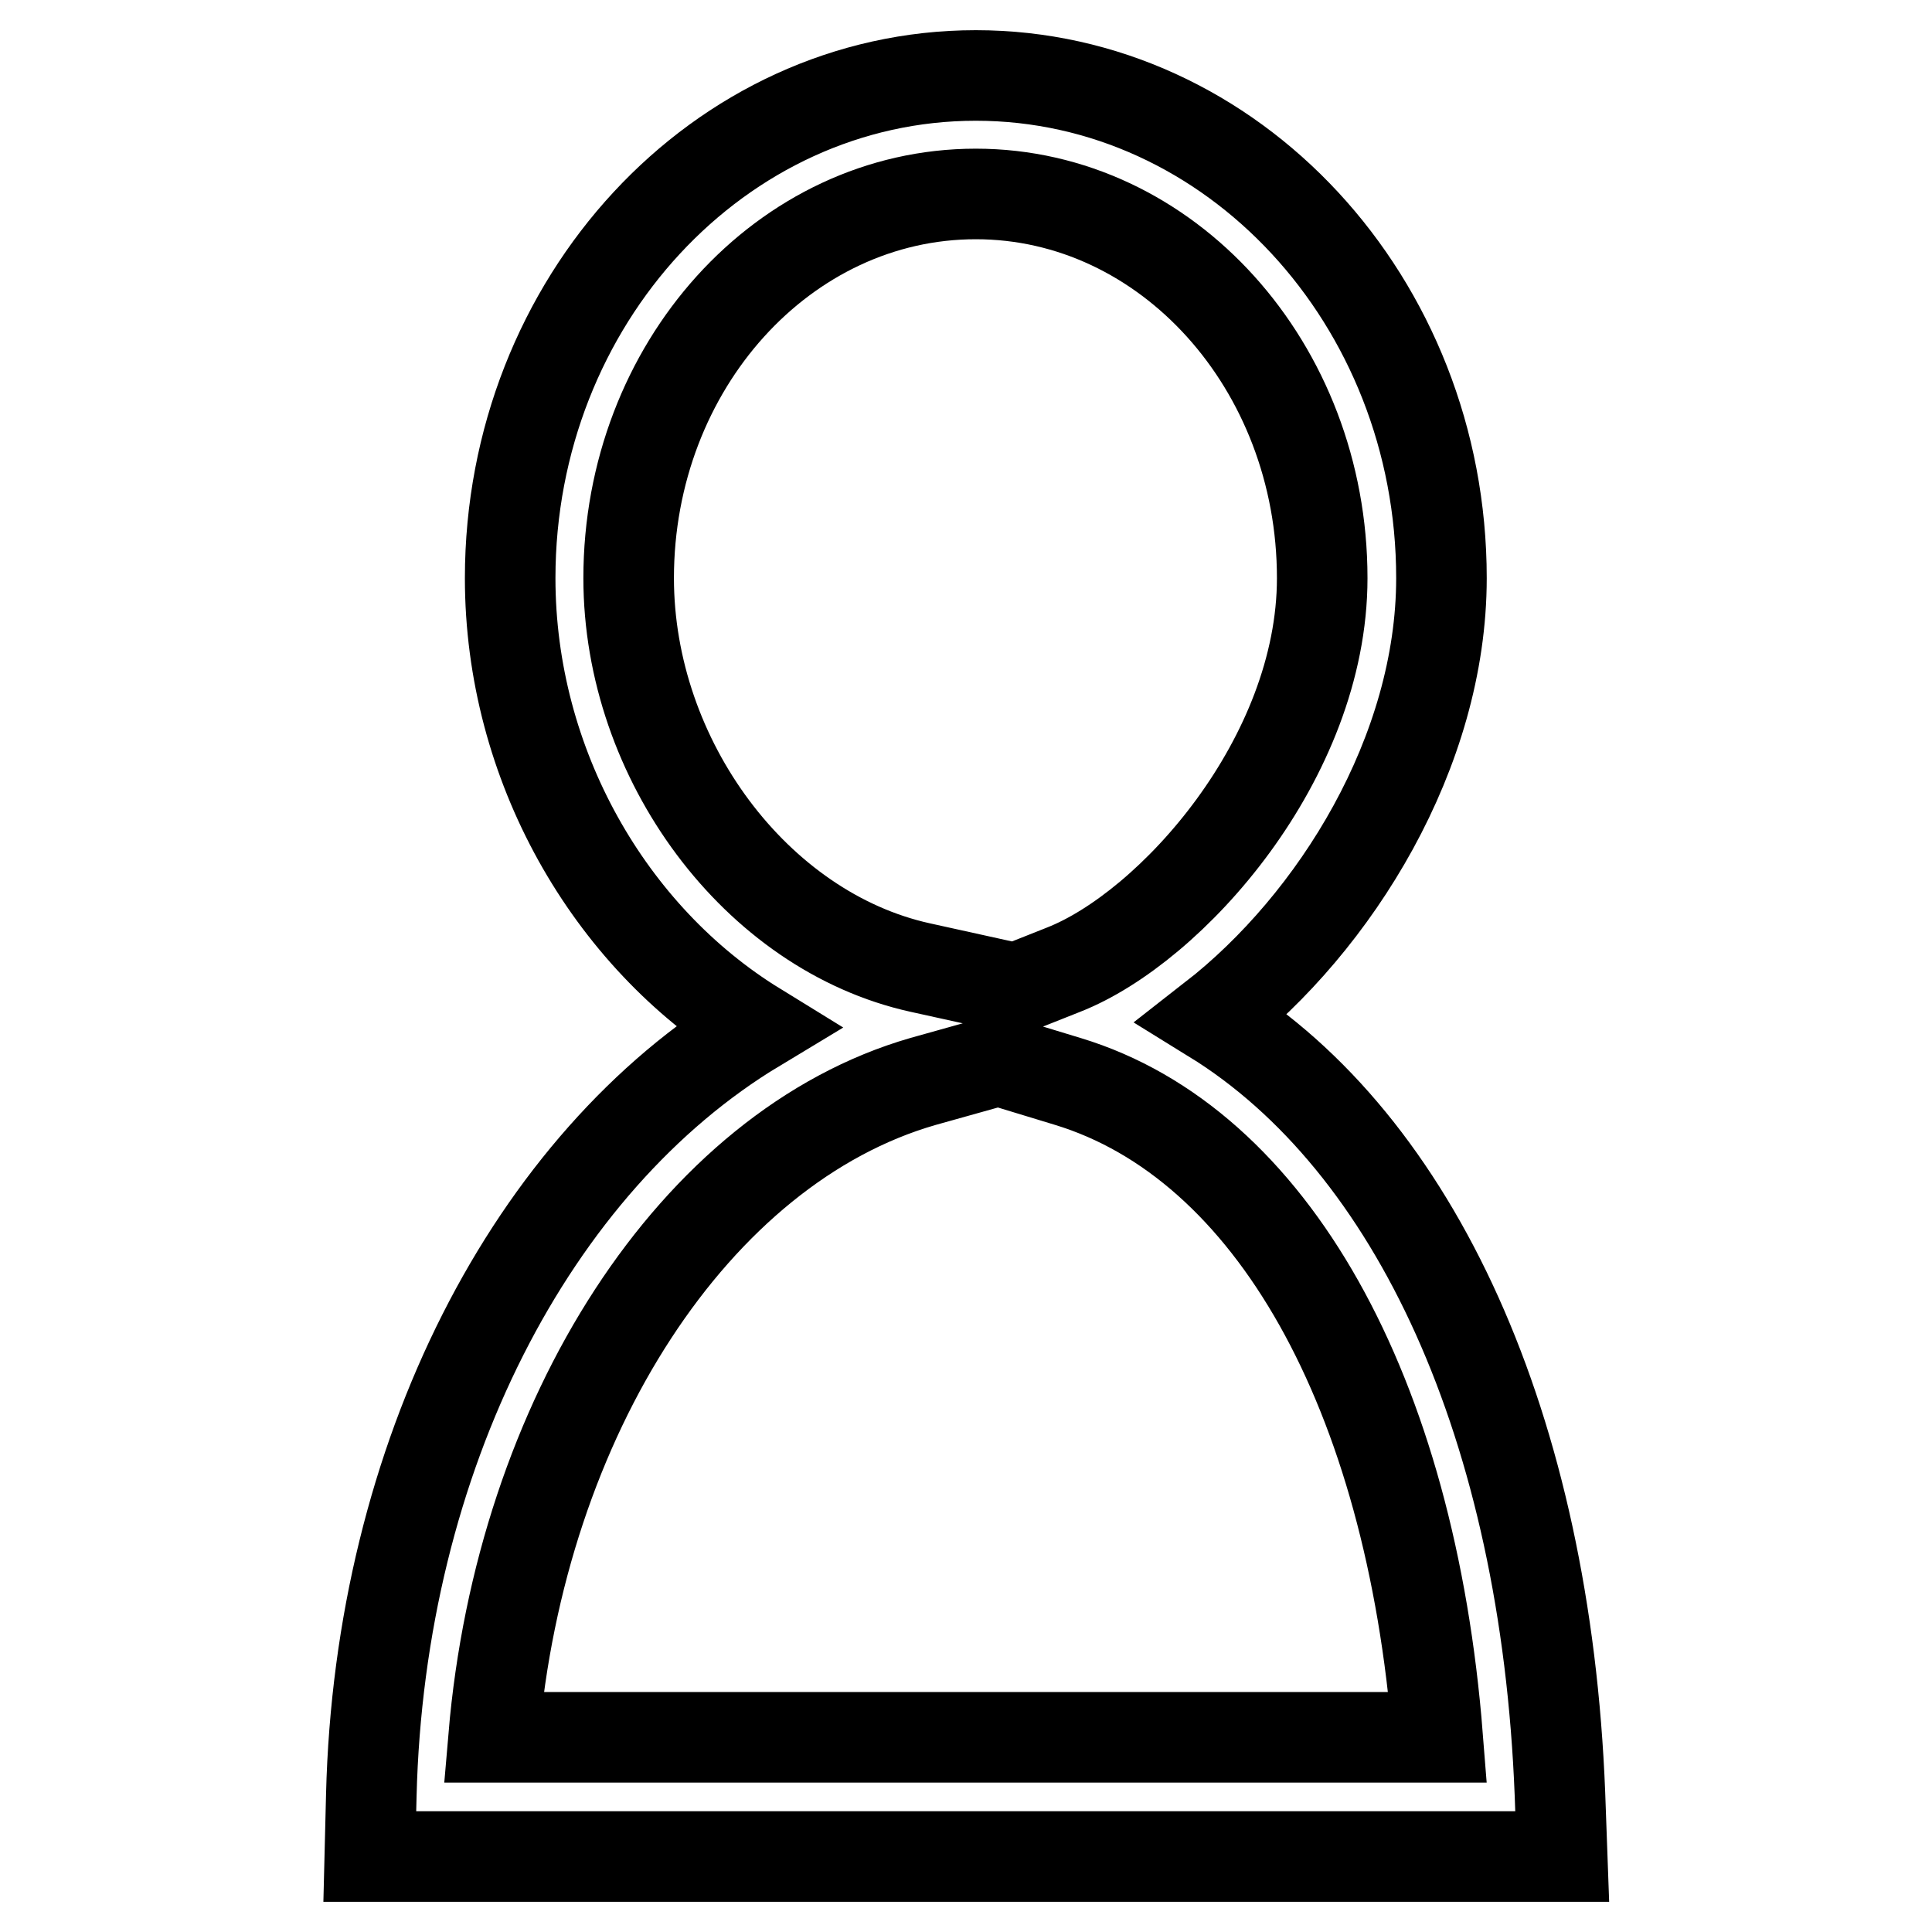 <?xml version="1.0" encoding="utf-8"?>
<!-- Svg Vector Icons : http://www.onlinewebfonts.com/icon -->
<!DOCTYPE svg PUBLIC "-//W3C//DTD SVG 1.1//EN" "http://www.w3.org/Graphics/SVG/1.1/DTD/svg11.dtd">
<svg version="1.1" xmlns="http://www.w3.org/2000/svg" xmlns:xlink="http://www.w3.org/1999/xlink" x="0px" y="0px" viewBox="0 0 256 256" enable-background="new 0 0 256 256" xml:space="preserve">
<g> <path stroke-width="12" fill-opacity="0" stroke="#000000"  d="M207,246H49l0.2-8.1c1.1-44.9,21.3-83.9,51-101.8c-19.5-12-32.6-34.8-32.6-59.5c0-36.7,27.7-66.6,61.7-66.6 c34,0,61.7,29.9,61.7,66.6c0,23-14,45.6-30.3,58.3c26.9,16.6,44.1,54.3,46,102.8L207,246z M65.4,230.2h125.1 c-3.6-45.7-22-78.7-49-86.9l-9.2-2.8l-10,2.8C92.1,152,69,187.8,65.4,230.2z M129.3,25.7c-25.4,0-46,22.8-46,50.9 c0,24.1,16.9,46.8,38.6,51.6l12.7,2.8l6.3-2.5c14.3-5.6,34.3-28,34.3-51.9C175.2,48.5,154.6,25.7,129.3,25.7z"/></g>
</svg>